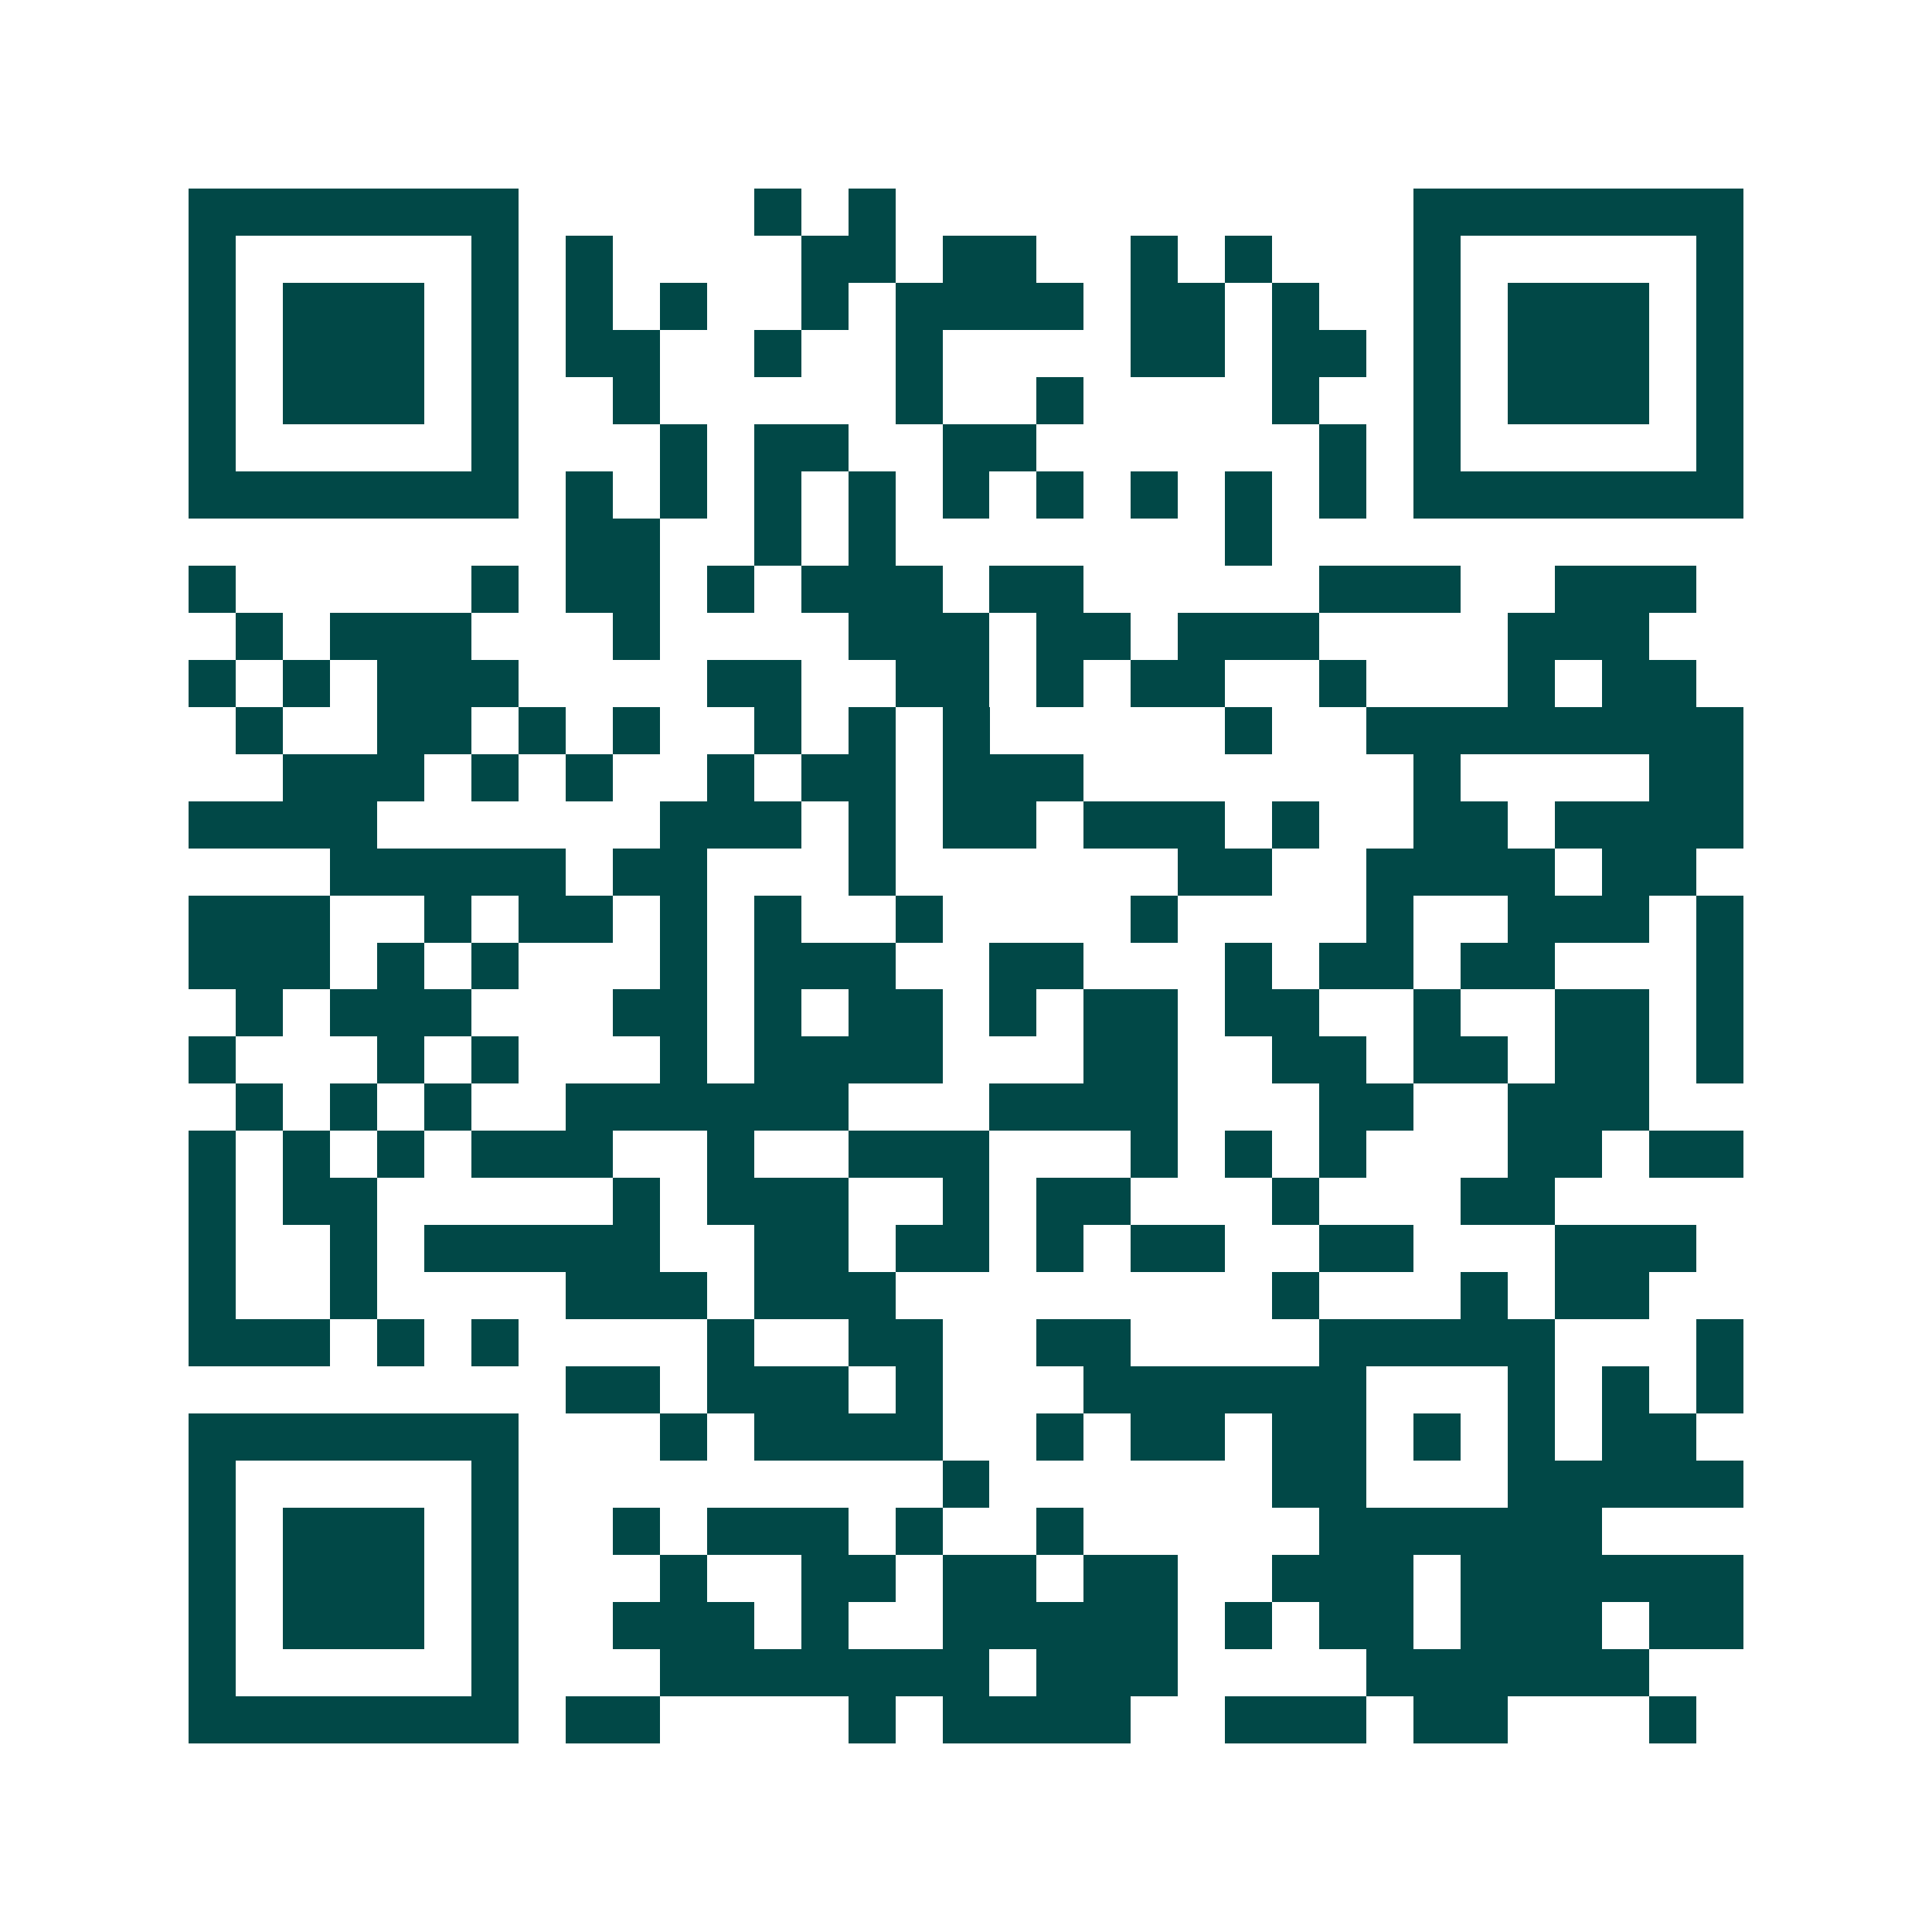 <svg xmlns="http://www.w3.org/2000/svg" width="200" height="200" viewBox="0 0 41 41" shape-rendering="crispEdges"><path fill="#ffffff" d="M0 0h41v41H0z"/><path stroke="#014847" d="M4 4.5h7m5 0h1m1 0h1m11 0h7M4 5.5h1m5 0h1m1 0h1m4 0h2m1 0h2m2 0h1m1 0h1m3 0h1m5 0h1M4 6.5h1m1 0h3m1 0h1m1 0h1m1 0h1m2 0h1m1 0h4m1 0h2m1 0h1m2 0h1m1 0h3m1 0h1M4 7.5h1m1 0h3m1 0h1m1 0h2m2 0h1m2 0h1m4 0h2m1 0h2m1 0h1m1 0h3m1 0h1M4 8.5h1m1 0h3m1 0h1m2 0h1m5 0h1m2 0h1m4 0h1m2 0h1m1 0h3m1 0h1M4 9.5h1m5 0h1m3 0h1m1 0h2m2 0h2m6 0h1m1 0h1m5 0h1M4 10.5h7m1 0h1m1 0h1m1 0h1m1 0h1m1 0h1m1 0h1m1 0h1m1 0h1m1 0h1m1 0h7M12 11.5h2m2 0h1m1 0h1m7 0h1M4 12.5h1m5 0h1m1 0h2m1 0h1m1 0h3m1 0h2m5 0h3m2 0h3M5 13.5h1m1 0h3m3 0h1m4 0h3m1 0h2m1 0h3m4 0h3M4 14.5h1m1 0h1m1 0h3m4 0h2m2 0h2m1 0h1m1 0h2m2 0h1m3 0h1m1 0h2M5 15.5h1m2 0h2m1 0h1m1 0h1m2 0h1m1 0h1m1 0h1m5 0h1m2 0h8M6 16.5h3m1 0h1m1 0h1m2 0h1m1 0h2m1 0h3m7 0h1m4 0h2M4 17.5h4m6 0h3m1 0h1m1 0h2m1 0h3m1 0h1m2 0h2m1 0h4M7 18.5h5m1 0h2m3 0h1m6 0h2m2 0h4m1 0h2M4 19.5h3m2 0h1m1 0h2m1 0h1m1 0h1m2 0h1m4 0h1m4 0h1m2 0h3m1 0h1M4 20.5h3m1 0h1m1 0h1m3 0h1m1 0h3m2 0h2m3 0h1m1 0h2m1 0h2m3 0h1M5 21.5h1m1 0h3m3 0h2m1 0h1m1 0h2m1 0h1m1 0h2m1 0h2m2 0h1m2 0h2m1 0h1M4 22.5h1m3 0h1m1 0h1m3 0h1m1 0h4m3 0h2m2 0h2m1 0h2m1 0h2m1 0h1M5 23.5h1m1 0h1m1 0h1m2 0h6m3 0h4m3 0h2m2 0h3M4 24.5h1m1 0h1m1 0h1m1 0h3m2 0h1m2 0h3m3 0h1m1 0h1m1 0h1m3 0h2m1 0h2M4 25.5h1m1 0h2m5 0h1m1 0h3m2 0h1m1 0h2m3 0h1m3 0h2M4 26.5h1m2 0h1m1 0h5m2 0h2m1 0h2m1 0h1m1 0h2m2 0h2m3 0h3M4 27.5h1m2 0h1m4 0h3m1 0h3m8 0h1m3 0h1m1 0h2M4 28.5h3m1 0h1m1 0h1m4 0h1m2 0h2m2 0h2m4 0h5m3 0h1M12 29.5h2m1 0h3m1 0h1m3 0h6m3 0h1m1 0h1m1 0h1M4 30.5h7m3 0h1m1 0h4m2 0h1m1 0h2m1 0h2m1 0h1m1 0h1m1 0h2M4 31.5h1m5 0h1m9 0h1m6 0h2m3 0h5M4 32.5h1m1 0h3m1 0h1m2 0h1m1 0h3m1 0h1m2 0h1m5 0h6M4 33.5h1m1 0h3m1 0h1m3 0h1m2 0h2m1 0h2m1 0h2m2 0h3m1 0h6M4 34.5h1m1 0h3m1 0h1m2 0h3m1 0h1m2 0h5m1 0h1m1 0h2m1 0h3m1 0h2M4 35.5h1m5 0h1m3 0h7m1 0h3m4 0h6M4 36.5h7m1 0h2m4 0h1m1 0h4m2 0h3m1 0h2m3 0h1"/></svg>
